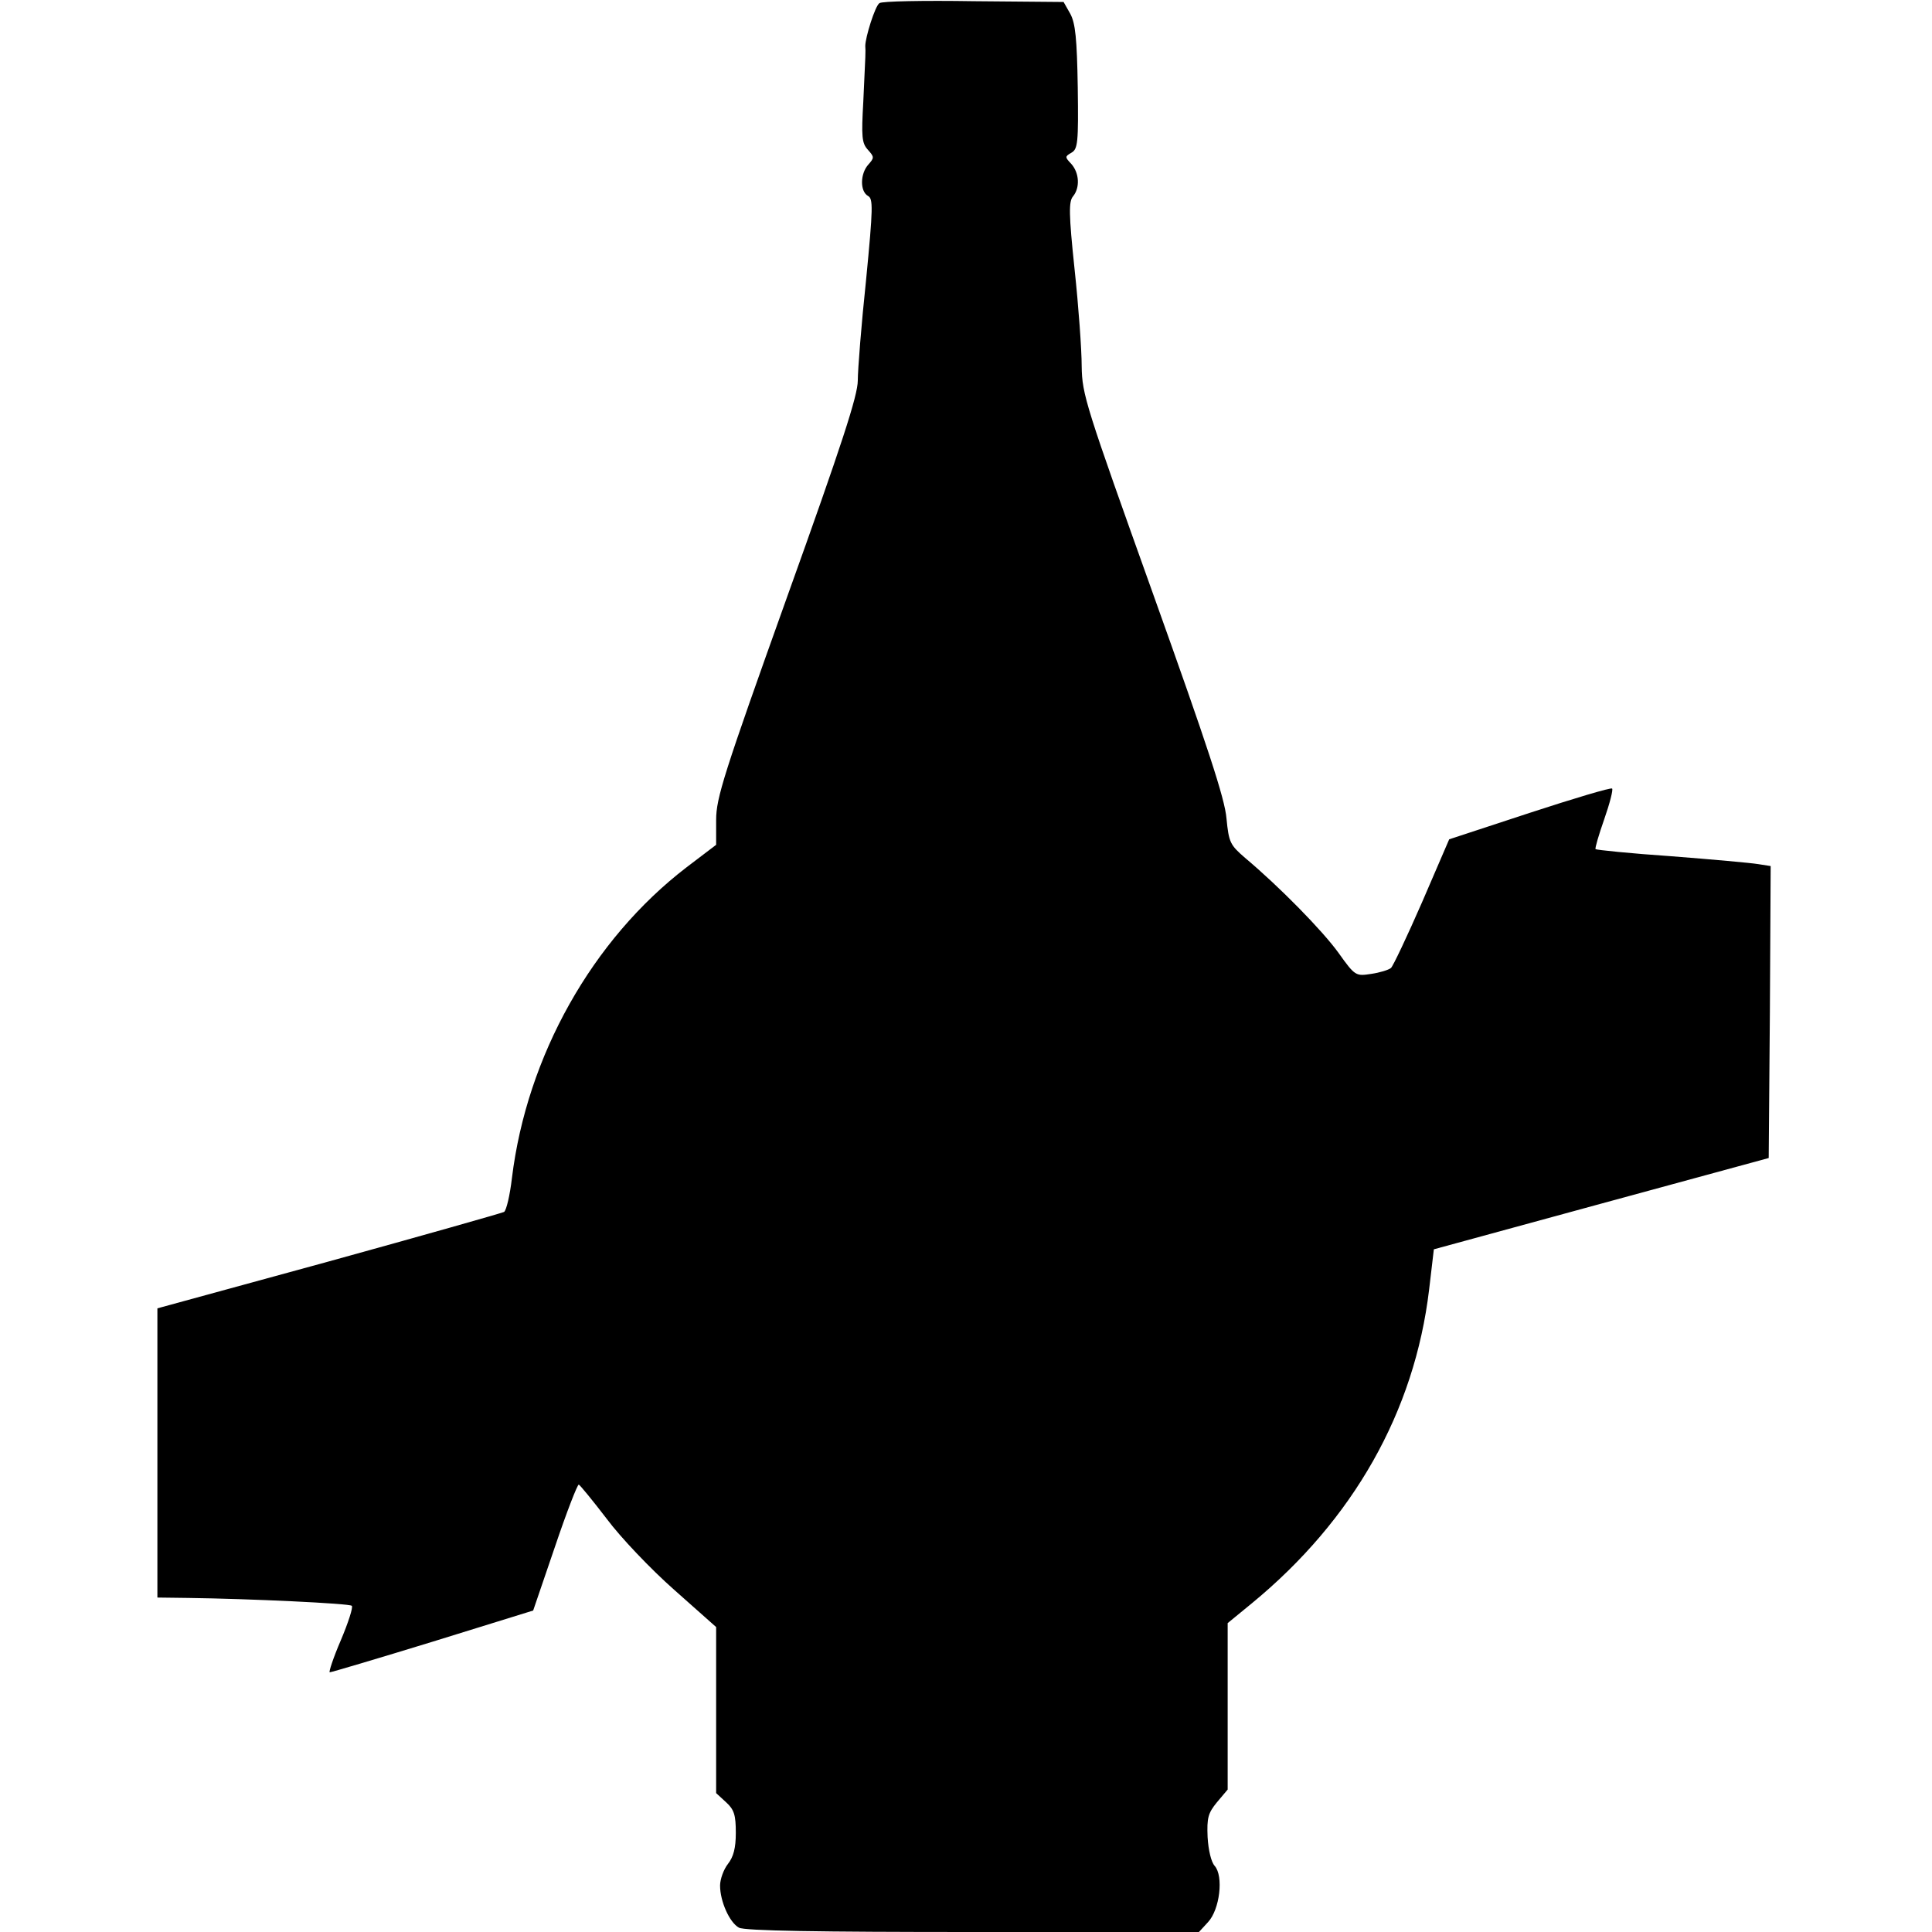 <?xml version="1.0" standalone="no"?>
<!DOCTYPE svg PUBLIC "-//W3C//DTD SVG 20010904//EN"
 "http://www.w3.org/TR/2001/REC-SVG-20010904/DTD/svg10.dtd">
<svg version="1.0" xmlns="http://www.w3.org/2000/svg"
 width="491pt" height="491pt" viewBox="0 0 491 491"
 preserveAspectRatio="xMidYMid meet">
<g transform="translate(0,491) scale(0.1,-0.1)"
fill="#000000" stroke="none">
<path d="M2235 4902 c-11 -7 -36 -87 -36 -109 1 -16 1 -14 -5 -141 -5 -89 -4
-106 12 -123 16 -18 16 -20 1 -37 -21 -23 -22 -68 -1 -80 13 -7 13 -29 -5
-214 -12 -113 -21 -228 -21 -255 0 -38 -40 -161 -180 -551 -161 -450 -180
-510 -180 -566 l0 -63 -75 -57 c-240 -184 -406 -480 -444 -790 -5 -43 -14 -82
-20 -86 -6 -3 -207 -60 -446 -126 l-435 -119 0 -367 0 -368 78 -1 c156 -2 411
-14 416 -20 4 -3 -9 -43 -28 -88 -19 -44 -31 -81 -28 -81 4 0 122 35 262 78
l255 79 55 161 c30 89 58 161 61 159 3 -1 35 -40 71 -87 35 -47 112 -128 171
-180 l107 -95 0 -211 0 -211 25 -23 c21 -19 25 -33 25 -78 0 -39 -6 -61 -20
-79 -11 -14 -20 -39 -20 -55 0 -40 24 -94 48 -107 14 -8 203 -11 595 -11 l574
0 23 25 c30 32 40 117 17 143 -9 10 -16 40 -18 73 -2 49 1 61 24 89 l27 32 0
211 0 212 61 50 c258 212 414 487 451 798 l12 102 425 116 426 116 3 371 2
371 -32 5 c-18 3 -118 12 -221 20 -103 7 -190 16 -192 18 -2 2 8 36 22 76 14
40 23 75 20 78 -3 3 -97 -25 -210 -62 l-204 -67 -69 -160 c-38 -87 -74 -163
-79 -167 -6 -5 -29 -12 -50 -15 -39 -6 -41 -6 -83 53 -41 57 -151 169 -238
242 -38 33 -41 39 -47 100 -4 50 -49 186 -186 569 -172 481 -181 508 -182 580
0 42 -8 153 -18 246 -15 142 -15 173 -4 186 18 22 16 59 -4 82 -17 18 -17 19
0 29 16 9 18 25 16 166 -2 124 -6 163 -19 187 l-17 30 -229 2 c-126 2 -234 0
-239 -5z"/>
</g>
</svg>
